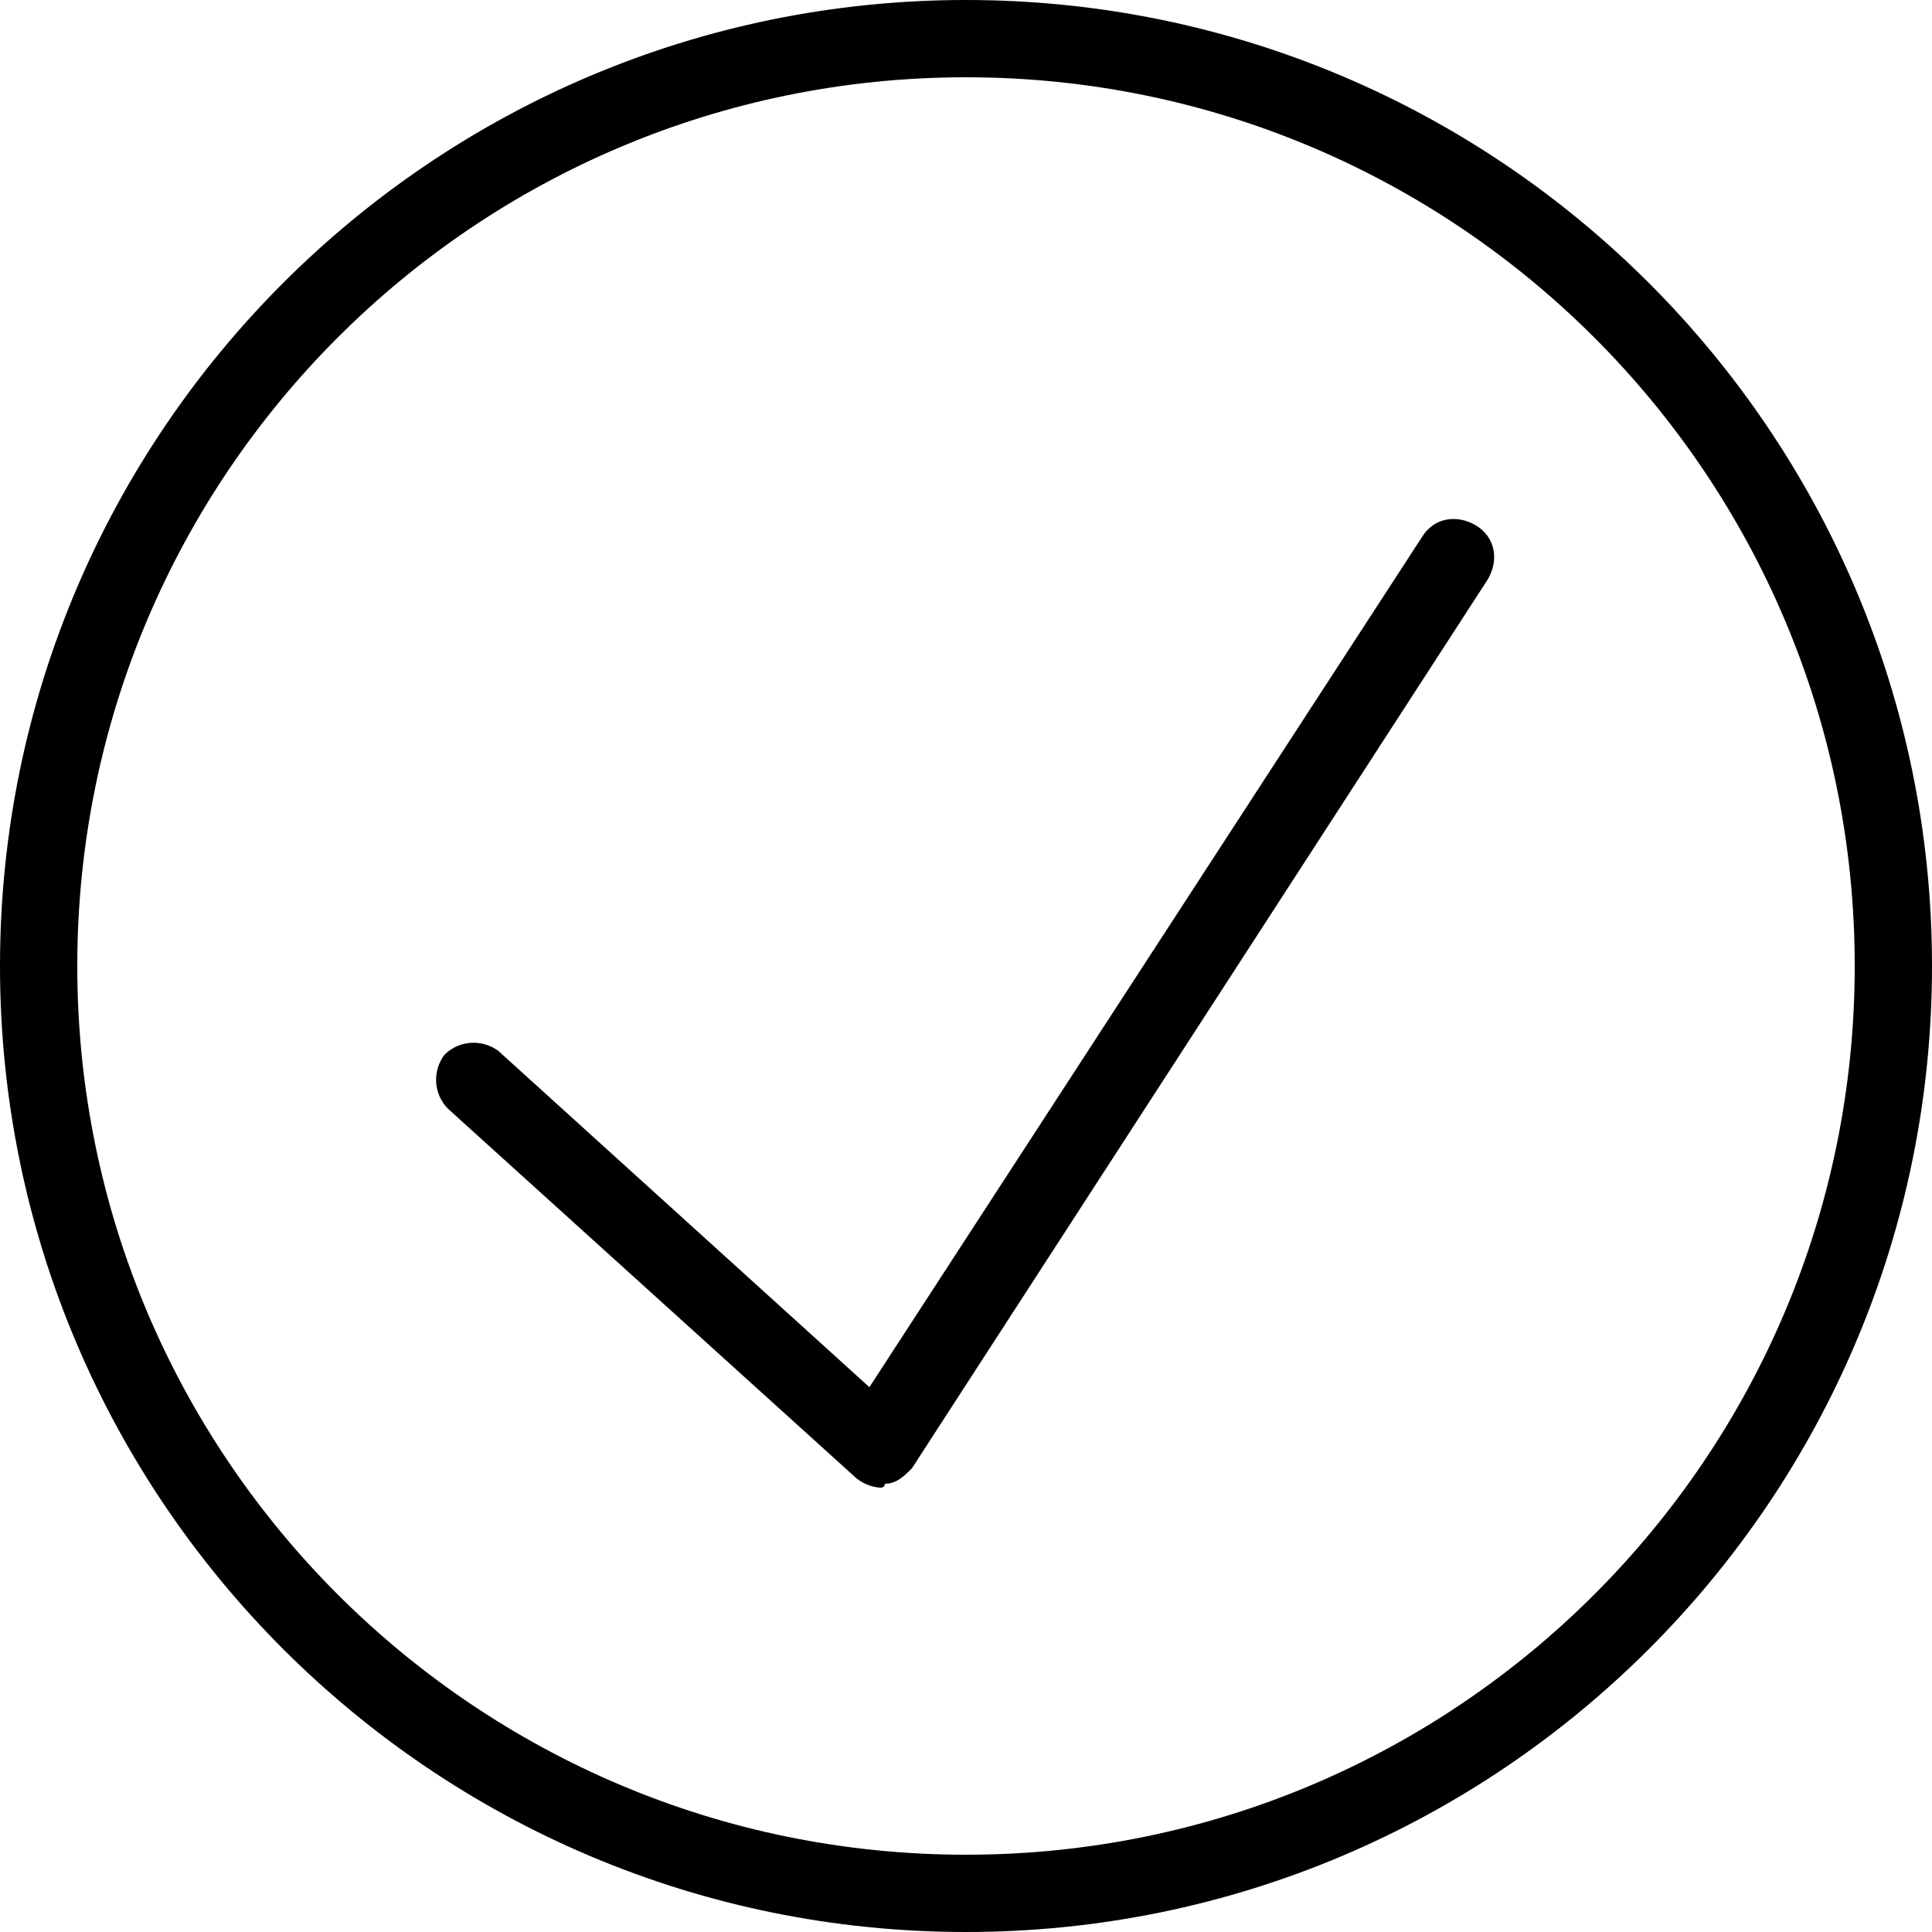 <?xml version="1.0" encoding="utf-8"?>
<svg version="1.1" id="Layer_1" xmlns="http://www.w3.org/2000/svg" xmlns:xlink="http://www.w3.org/1999/xlink" x="0px" y="0px"
	 viewBox="-615 45 50 50" style="enable-background:new -615 45 50 50;" xml:space="preserve">
<g>
	<path d="M-592.2,83.5c-0.2,0-0.5-0.1-0.7-0.3l-10.5-9.5c-0.4-0.4-0.4-1-0.1-1.4c0.4-0.4,1-0.4,1.4-0.1l9.6,8.7l14.3-22
		c0.3-0.5,0.9-0.6,1.4-0.3c0.5,0.3,0.6,0.9,0.3,1.4l-14.9,23c-0.2,0.2-0.4,0.4-0.7,0.4C-592.1,83.5-592.2,83.5-592.2,83.5z"/>
</g>
<g>
	<path d="M-590,95c-13.8,0-25-11.2-25-25s11.2-25,25-25s25,11.2,25,25S-576.2,95-590,95z M-590,47c-12.7,0-23,10.3-23,23
		c0,12.7,10.3,23,23,23c12.7,0,23-10.3,23-23C-567,57.3-577.3,47-590,47z"/>
</g>
</svg>
